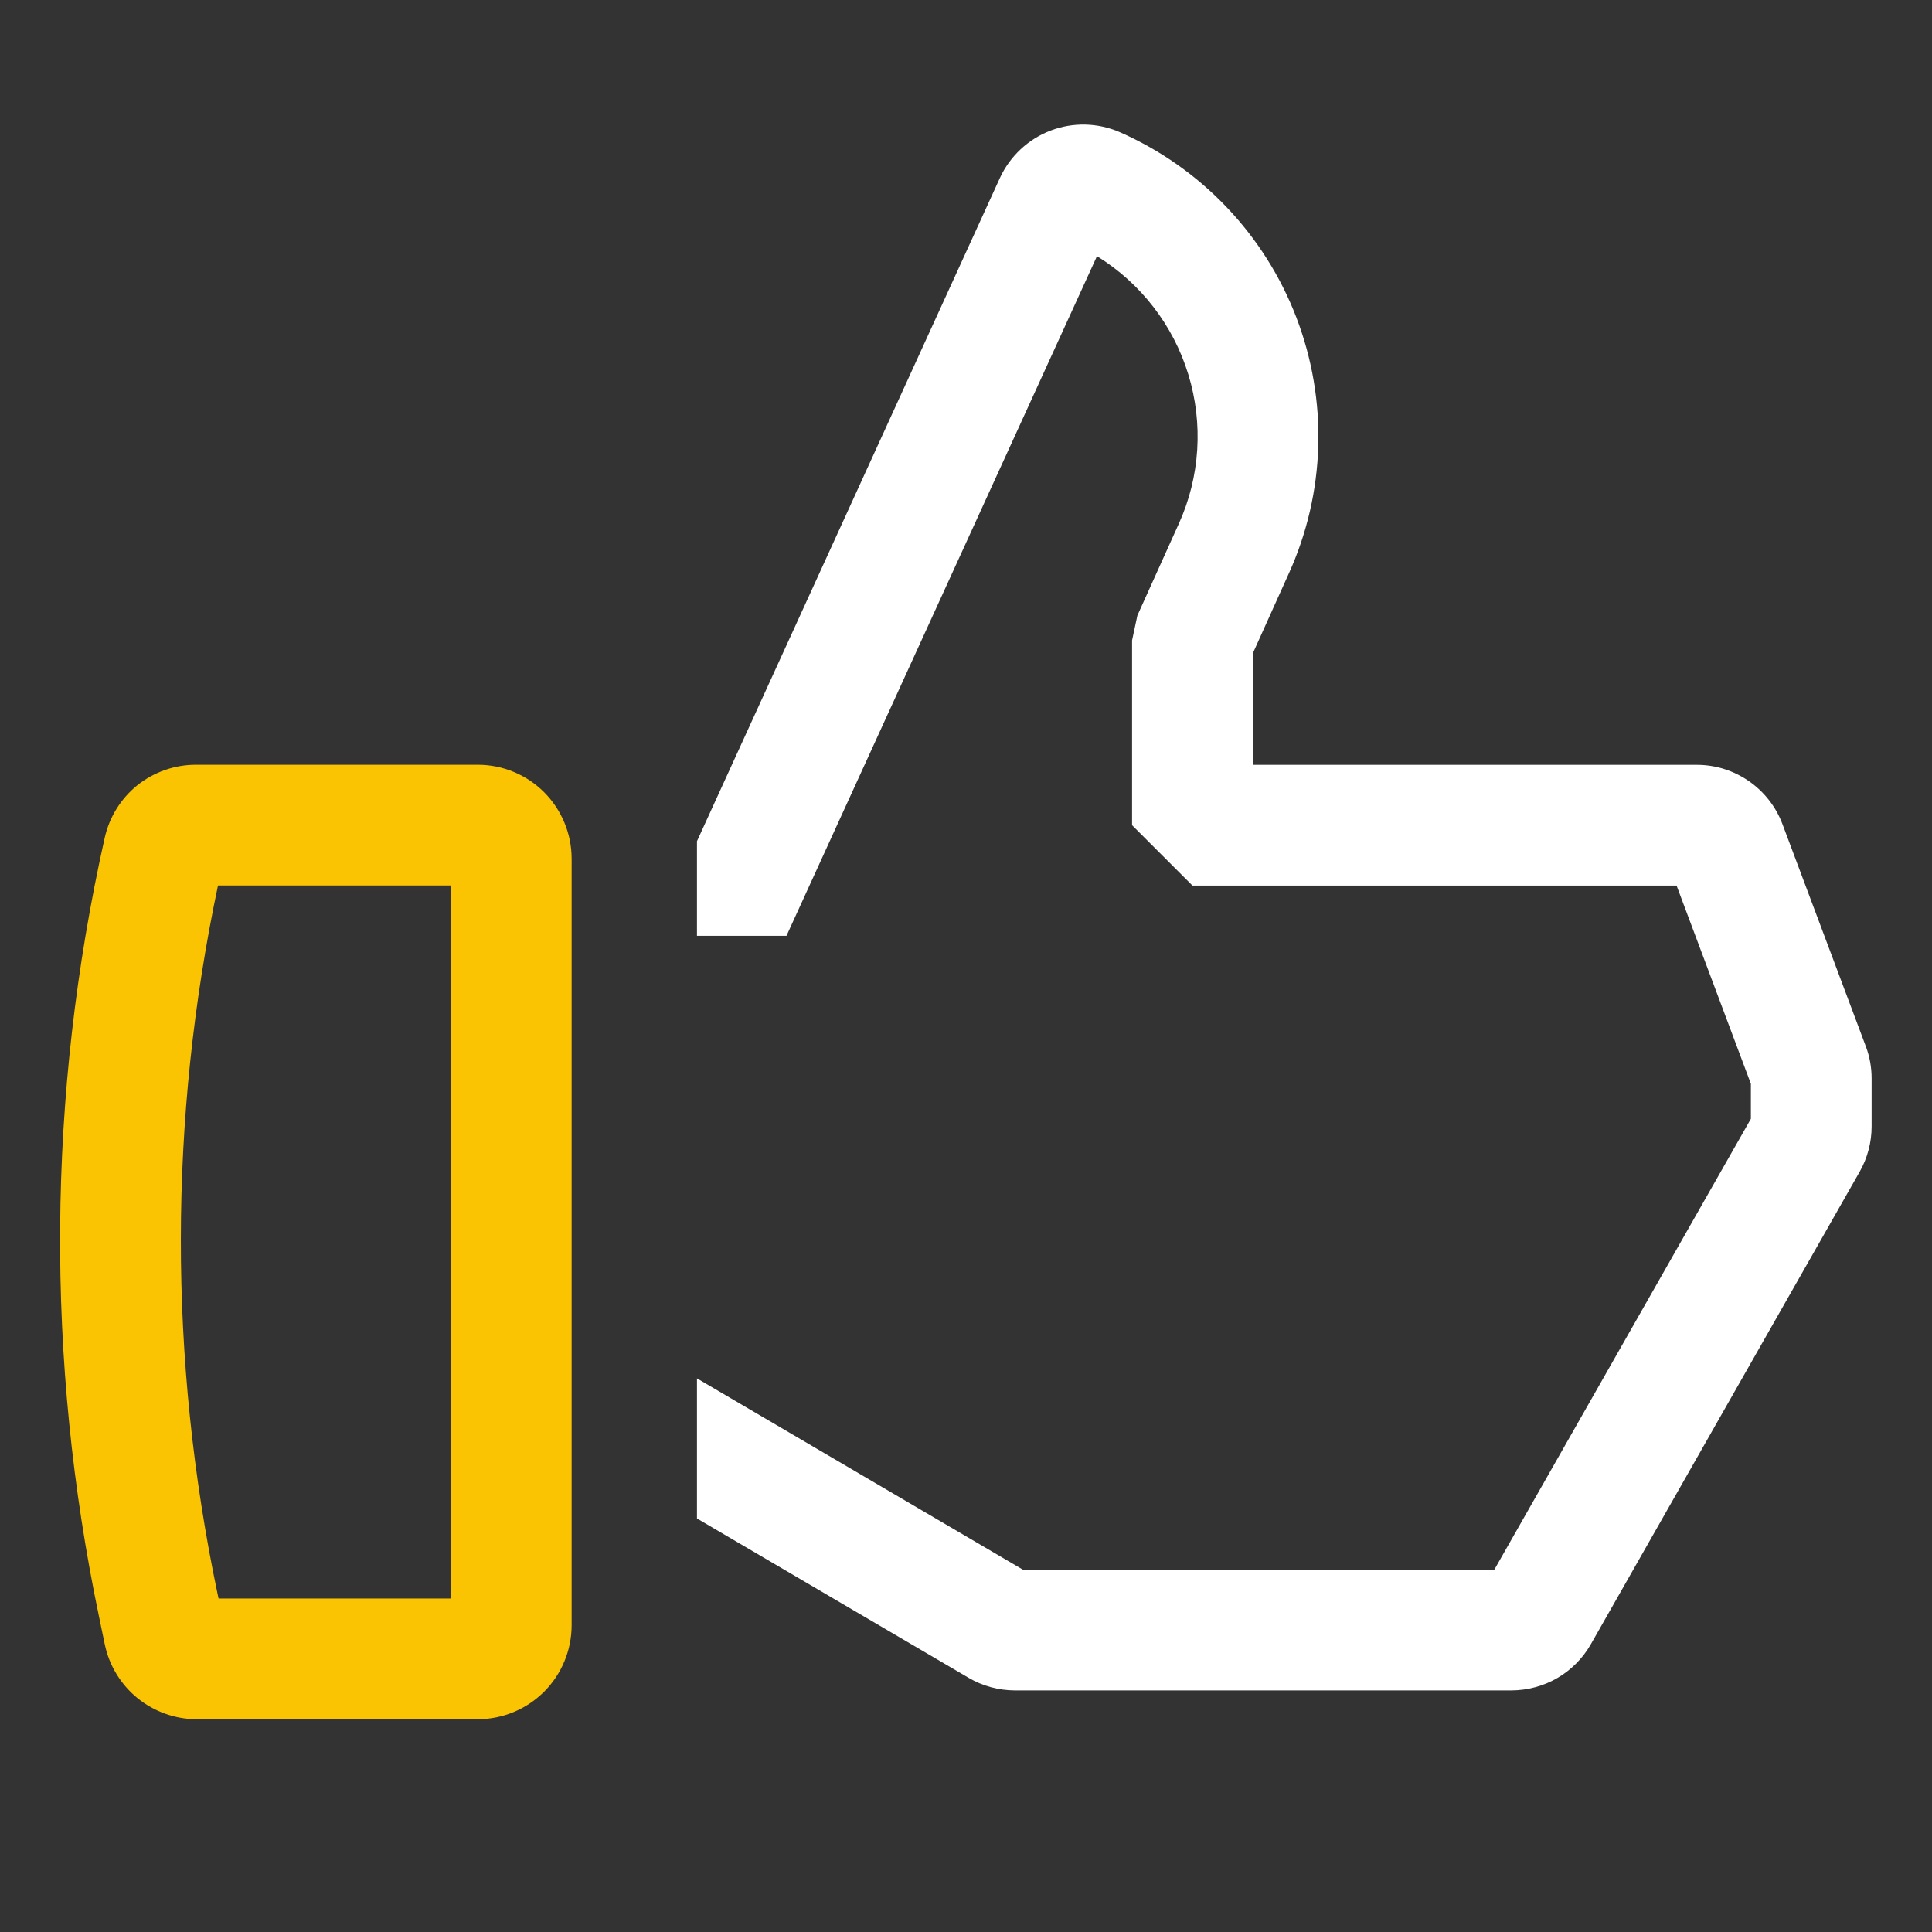 <?xml version="1.0" encoding="UTF-8"?> <svg xmlns="http://www.w3.org/2000/svg" width="24" height="24" viewBox="0 0 24 24" fill="none"><rect x="0" y="0" width="24" height="24" fill="#333333" stroke="none"/><path d="M5.936 9.5H2.437C2.172 9.499 1.914 9.589 1.707 9.754C1.501 9.92 1.357 10.152 1.3 10.411C0.586 13.596 0.562 16.898 1.232 20.092L1.302 20.429C1.357 20.691 1.501 20.926 1.708 21.095C1.916 21.263 2.175 21.356 2.442 21.357H5.936C6.245 21.356 6.541 21.233 6.759 21.015C6.977 20.797 7.1 20.501 7.101 20.192V10.664C7.1 10.356 6.977 10.06 6.759 9.841C6.541 9.623 6.245 9.5 5.936 9.5V9.5ZM5.6 19.857H2.715L2.7 19.787C2.093 16.889 2.095 13.897 2.708 11H5.6V19.857Z" fill="#FBC402"></path><path d="M23.178 12.998L22.142 10.237C22.061 10.021 21.915 9.835 21.726 9.704C21.536 9.572 21.311 9.501 21.08 9.501H15.563V8.116L16.011 7.122C16.236 6.625 16.36 6.088 16.376 5.543C16.392 4.997 16.299 4.454 16.104 3.944C15.909 3.435 15.614 2.969 15.238 2.574C14.862 2.179 14.411 1.862 13.911 1.642C13.638 1.523 13.329 1.516 13.051 1.622C12.773 1.728 12.547 1.939 12.422 2.209L8.658 10.45V11.625H9.77L13.627 3.182C14.171 3.518 14.575 4.04 14.762 4.652C14.949 5.263 14.908 5.922 14.644 6.505L14.129 7.646L14.063 7.955V10.251L14.813 11.001H20.827L21.75 13.463V13.898L18.563 19.499H12.707L8.658 17.123V18.863L12.033 20.843C12.207 20.945 12.405 20.998 12.607 20.999H18.776C18.976 20.998 19.173 20.945 19.346 20.845C19.519 20.744 19.663 20.599 19.762 20.425L23.102 14.555C23.199 14.384 23.25 14.191 23.25 13.994V13.396C23.25 13.26 23.226 13.125 23.178 12.998Z" fill="white"></path></svg> 